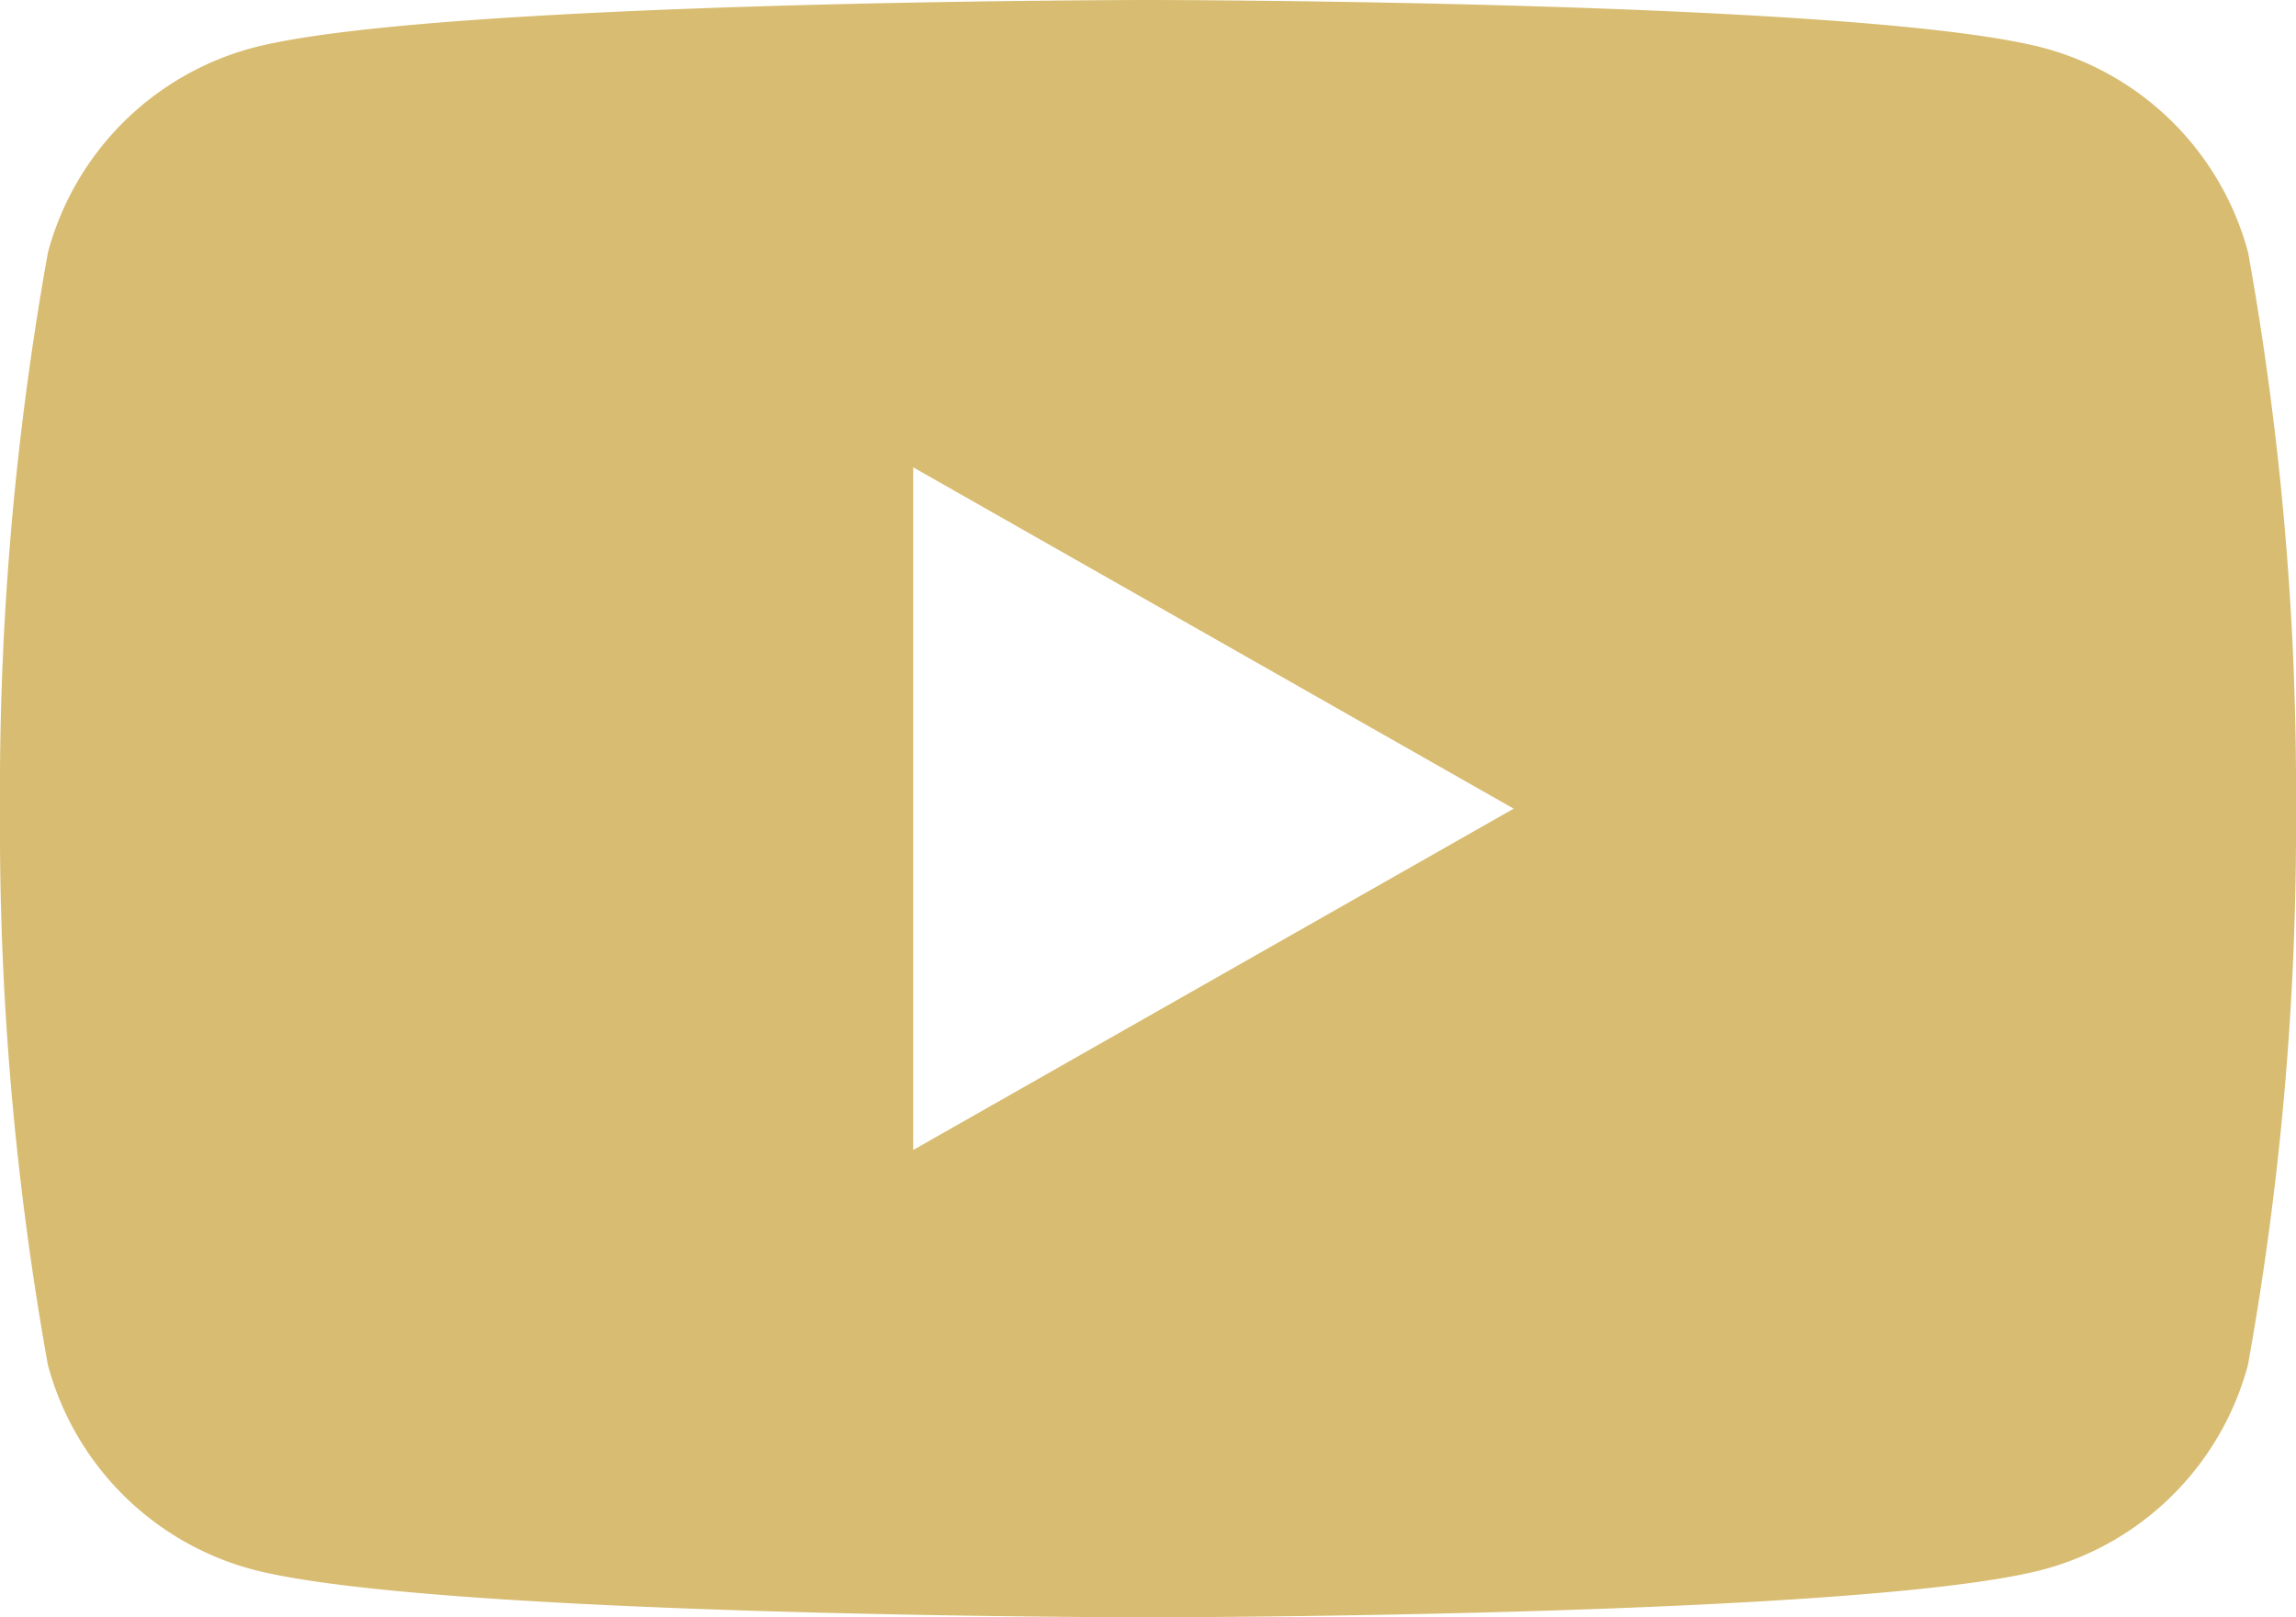 <?xml version="1.0" encoding="UTF-8"?> <svg xmlns="http://www.w3.org/2000/svg" width="26" height="18.318" viewBox="0 0 26 18.318"><g id="Layer_2" data-name="Layer 2" transform="translate(0 0)"><path id="Exclusion_1" data-name="Exclusion 1" d="M13,18.318c-.081,0-8.154-.006-10.158-.547a3.276,3.276,0,0,1-2.3-2.313A34.436,34.436,0,0,1,0,9.159a34.436,34.436,0,0,1,.543-6.3A3.278,3.278,0,0,1,2.842.547C4.846.006,12.918,0,13,0s8.153.006,10.158.547a3.275,3.275,0,0,1,2.3,2.314A34.421,34.421,0,0,1,26,9.159a34.42,34.42,0,0,1-.544,6.3,3.275,3.275,0,0,1-2.3,2.313C21.153,18.312,13.081,18.318,13,18.318ZM10.341,5.293v7.732l6.8-3.866-6.8-3.866Z" transform="translate(0 0)" fill="#d8bc71"></path></g></svg> 